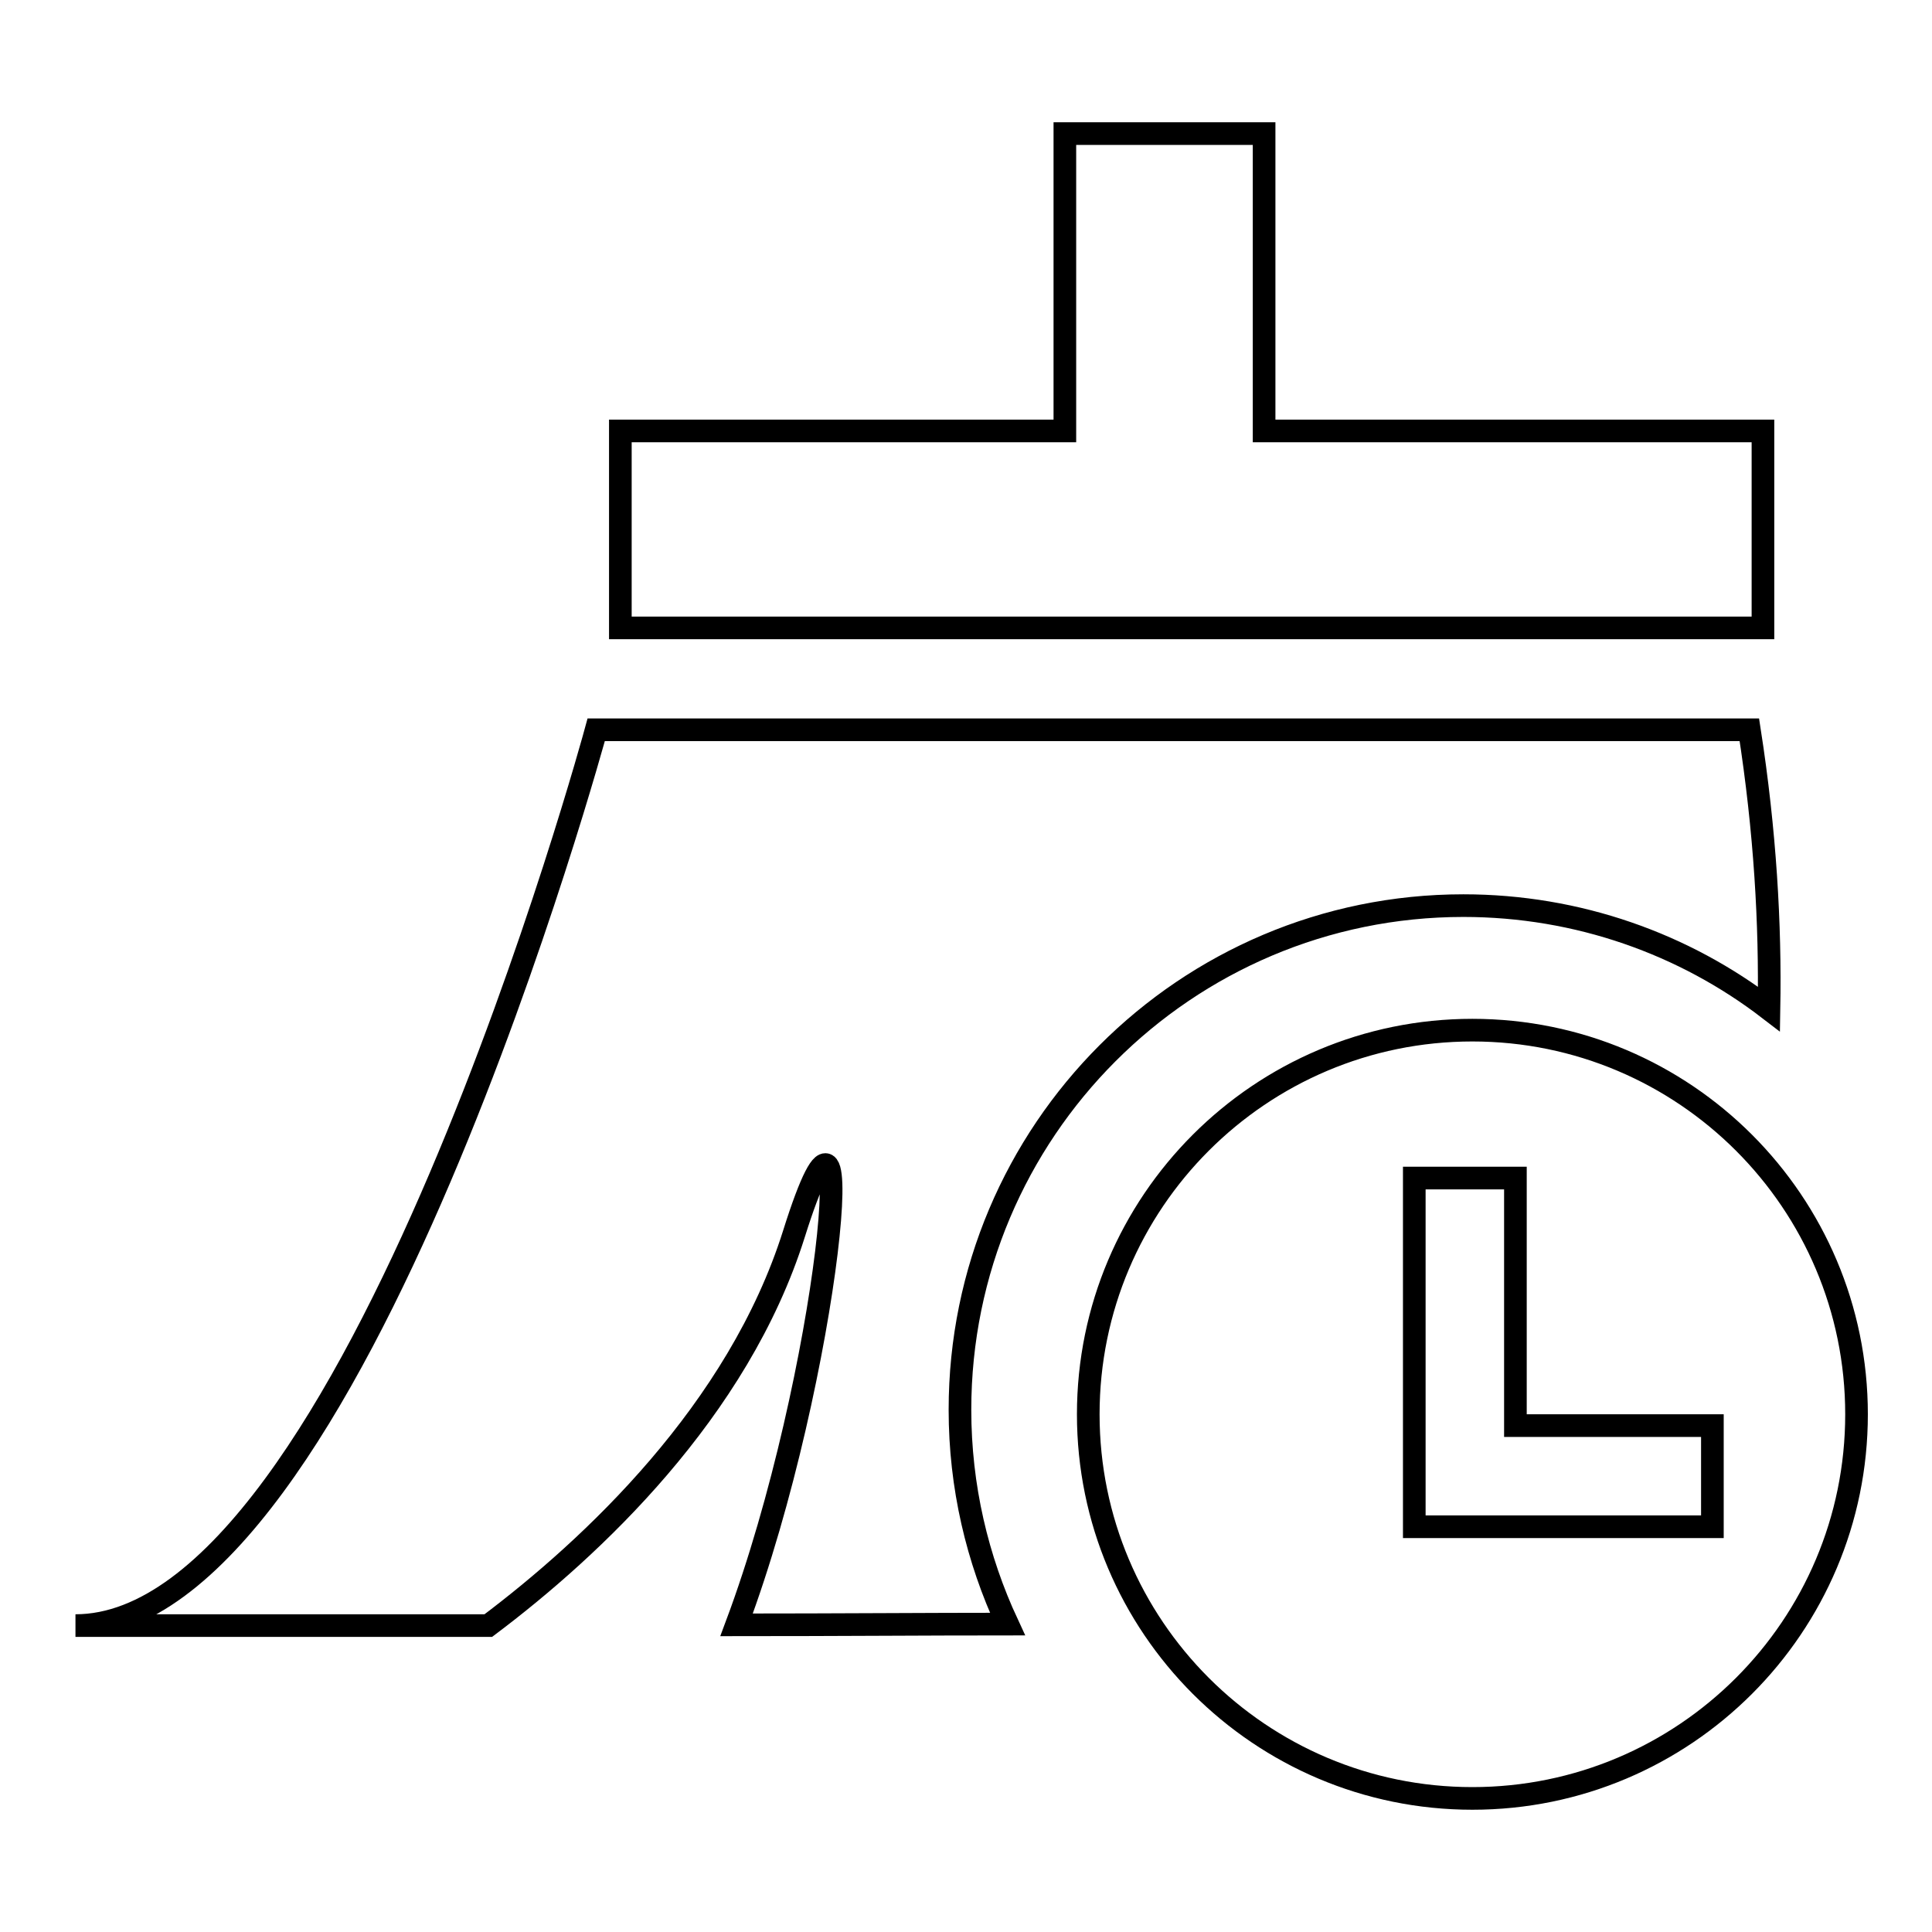 <?xml version="1.0" encoding="utf-8"?>
<!-- Svg Vector Icons : http://www.onlinewebfonts.com/icon -->
<!DOCTYPE svg PUBLIC "-//W3C//DTD SVG 1.1//EN" "http://www.w3.org/Graphics/SVG/1.1/DTD/svg11.dtd">
<svg version="1.1" xmlns="http://www.w3.org/2000/svg" xmlns:xlink="http://www.w3.org/1999/xlink" x="0px" y="0px" viewBox="0 0 256 256" enable-background="new 0 0 256 256" xml:space="preserve">
<g><g><path stroke-width="3" fill-opacity="0" stroke="#000000"  d="M233.6,57.1h-66.1V17.7h-26.4v39.4H82.2v26.1h151.4L233.6,57.1L233.6,57.1z M195.1,136.5c-28.1,0-50.9,22.8-50.9,50.9c0,28.1,22.8,50.9,50.9,50.9s50.9-22.8,50.9-50.9C246,159.3,223.2,136.5,195.1,136.5z M226.9,202.3h-39.4v0h-0.1v-46.2h13.4v32.8h26.1V202.3L226.9,202.3z M193.9,120c15.2,0,29.3,5.1,40.5,13.7c0.2-11.2-0.5-23.5-2.6-37c-73.5,0-152.8,0-152.8,0S46.8,215.4,10,215.4c20,0,38.2,0,54.7,0c13.7-10.3,33.1-28.4,40.5-51.9c9.3-29.6,4.7,18.9-7.6,51.8c13.4,0,25.3-0.1,35.9-0.1c-4-8.6-6.3-18.2-6.3-28.4C127.2,149.9,157.1,120,193.9,120z"/></g></g>
</svg>